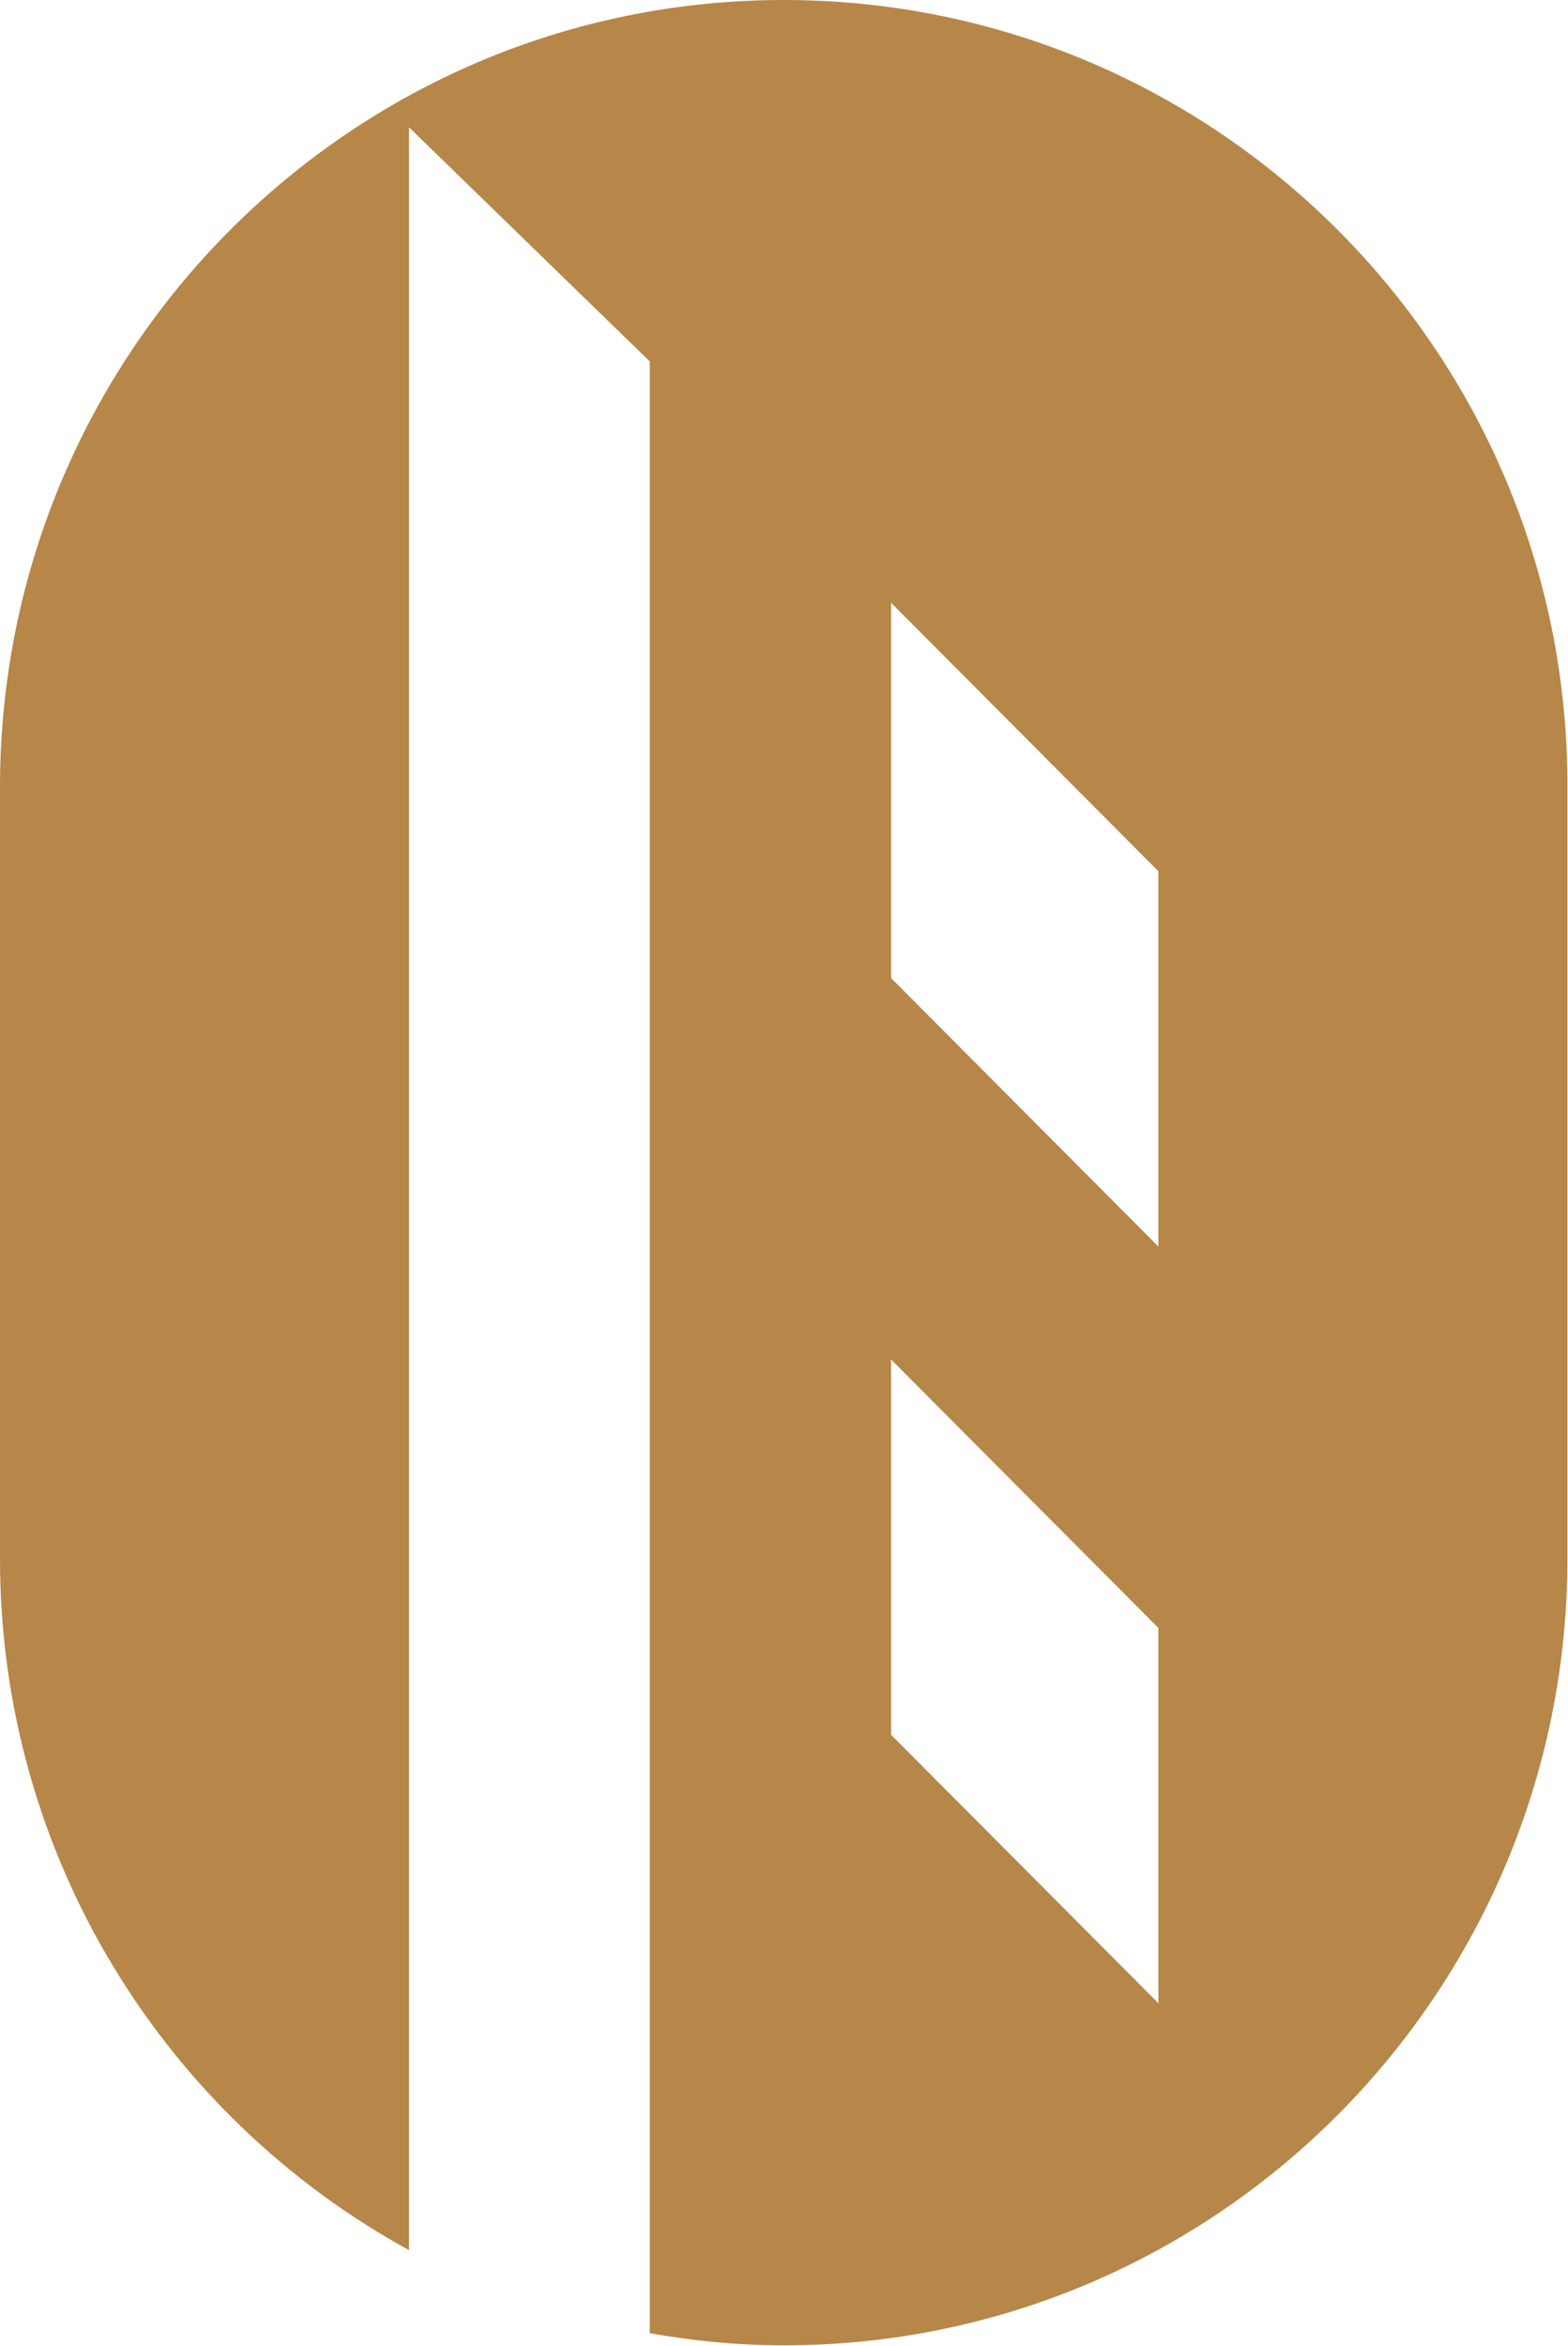 <?xml version="1.0" encoding="UTF-8"?>
<svg id="Capa_2" data-name="Capa 2" xmlns="http://www.w3.org/2000/svg" viewBox="0 0 28.33 42.38">
  <defs>
    <style>
      .cls-1 {
        fill: #b68749;
        stroke-width: 0px;
      }
    </style>
  </defs>
  <g id="Capa_1-2" data-name="Capa 1">
    <path class="cls-1" d="M14.16,0C6.34,0,0,6.37,0,14.22v13.94c0,5.39,2.99,10.08,7.39,12.49V2.3l4.35,4.23v35.62c.79.14,1.59.22,2.42.22,7.82,0,14.16-6.37,14.16-14.22v-13.94C28.33,6.37,21.99,0,14.16,0ZM20.93,36.19l-4.83-4.85v-6.78l4.83,4.85v6.78ZM20.93,22.52l-4.83-4.85v-6.78l4.83,4.85v6.78Z"/>
  </g>
</svg>
